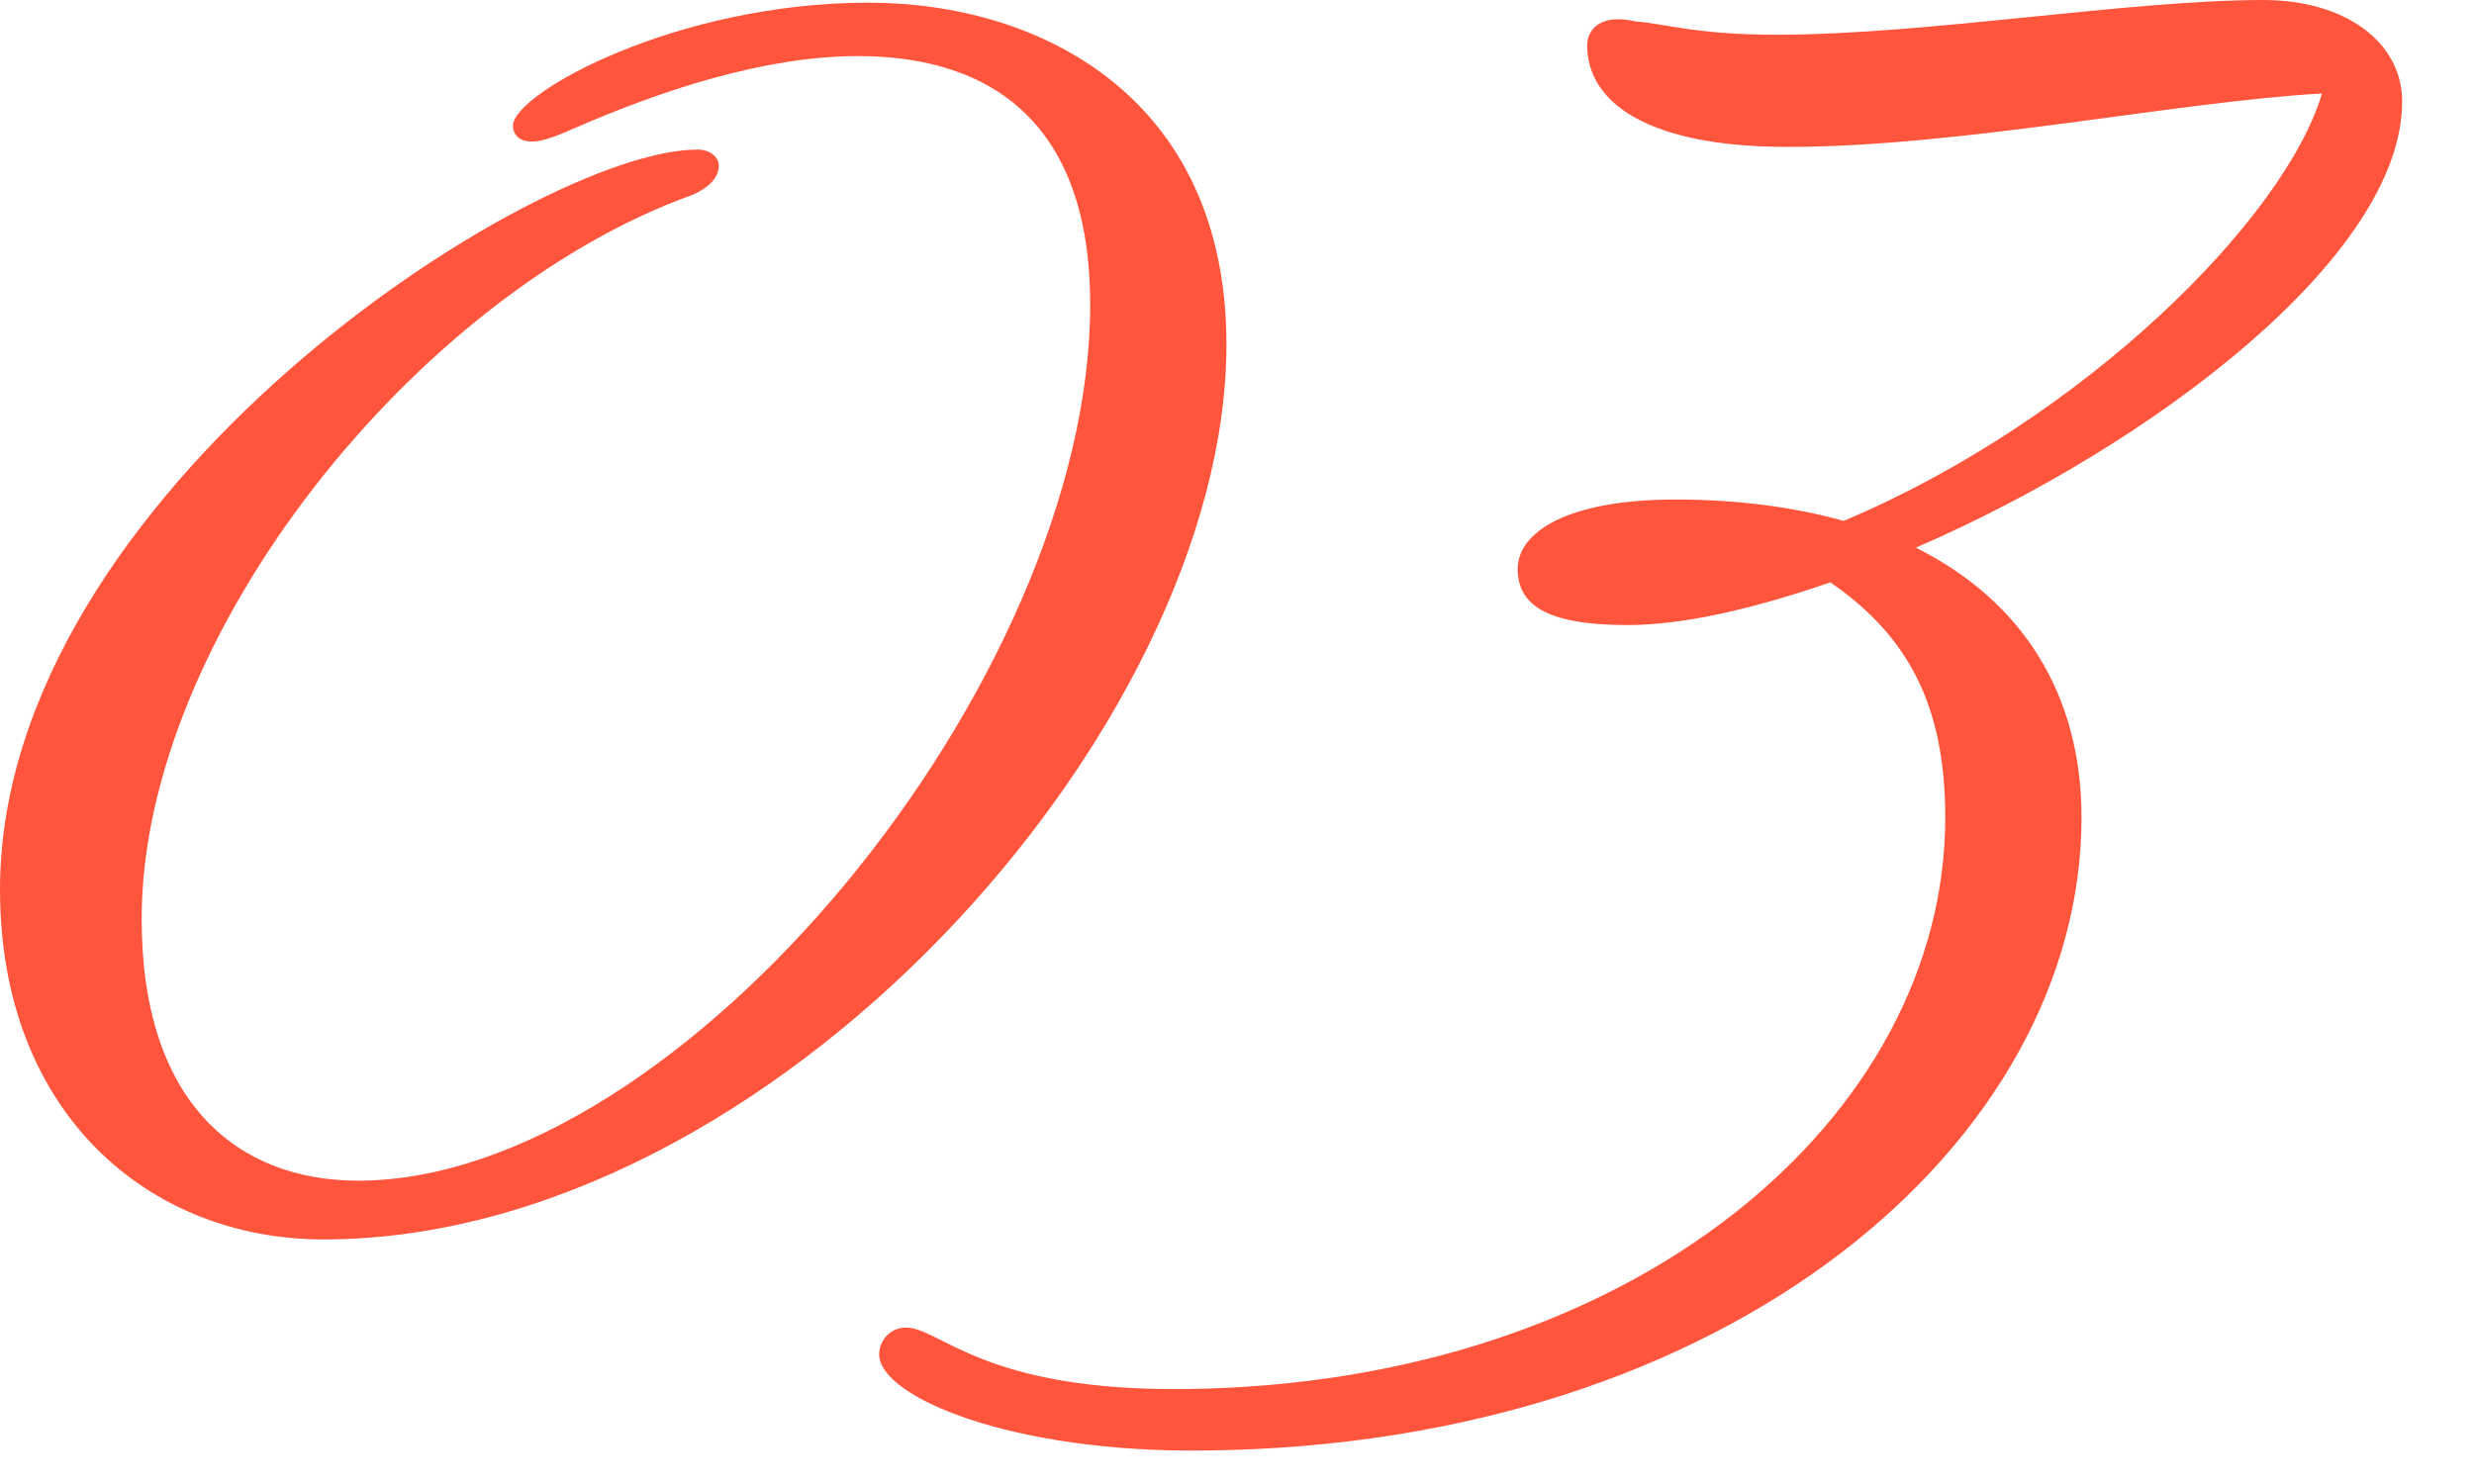 <?xml version="1.0" encoding="UTF-8"?>
<svg id="_レイヤー_1" data-name="レイヤー 1" xmlns="http://www.w3.org/2000/svg" width="50" height="30" viewBox="0 0 50 30">
  <defs>
    <style>
      .cls-1 {
        fill: #ff553c;
        stroke-width: 0px;
      }
    </style>
  </defs>
  <path class="cls-1" d="M10.746,2.862c-.216,0-.378-.108-.378-.324C10.368,1.89,13.662.054,17.551.054c3.51,0,7.236,1.944,7.236,6.912,0,7.722-9.181,18.09-18.253,18.09-3.51,0-6.534-2.538-6.534-7.074C0,9.99,10.801,3.024,14.095,3.024c.27,0,.432.162.432.324,0,.216-.162.432-.54.594-5.561,1.998-11.124,8.91-11.124,14.634,0,3.726,1.944,5.292,4.374,5.292,6.534,0,14.796-10.098,14.796-17.712,0-3.564-1.89-5.022-4.697-5.022-1.891,0-3.996.702-5.725,1.458-.485.216-.702.27-.864.27Z"/>
  <path class="cls-1" d="M17.768,27.378c0-.27.216-.54.539-.54.702,0,1.566,1.296,5.671,1.242,9.072-.108,15.336-5.508,15.336-11.556,0-2.268-.756-3.672-2.322-4.752-1.565.54-2.97.864-4.104.864-1.675,0-2.215-.432-2.215-1.134,0-.756,1.026-1.404,3.187-1.404,1.296,0,2.43.162,3.402.432,4.859-2.052,8.91-6.102,9.666-8.64-2.916.162-7.29,1.08-10.801,1.08-2.861,0-4.05-.918-4.05-2.052,0-.324.271-.648.973-.486.647.054,1.241.27,2.861.27,3.024,0,7.128-.702,9.828-.702,1.675,0,2.809.864,2.809,2.052,0,3.132-5.076,6.966-9.828,9.019,2.16,1.08,3.348,2.97,3.348,5.454,0,6.534-7.074,12.69-17.712,12.798-3.889.054-6.588-1.08-6.588-1.944Z"/>
</svg>
